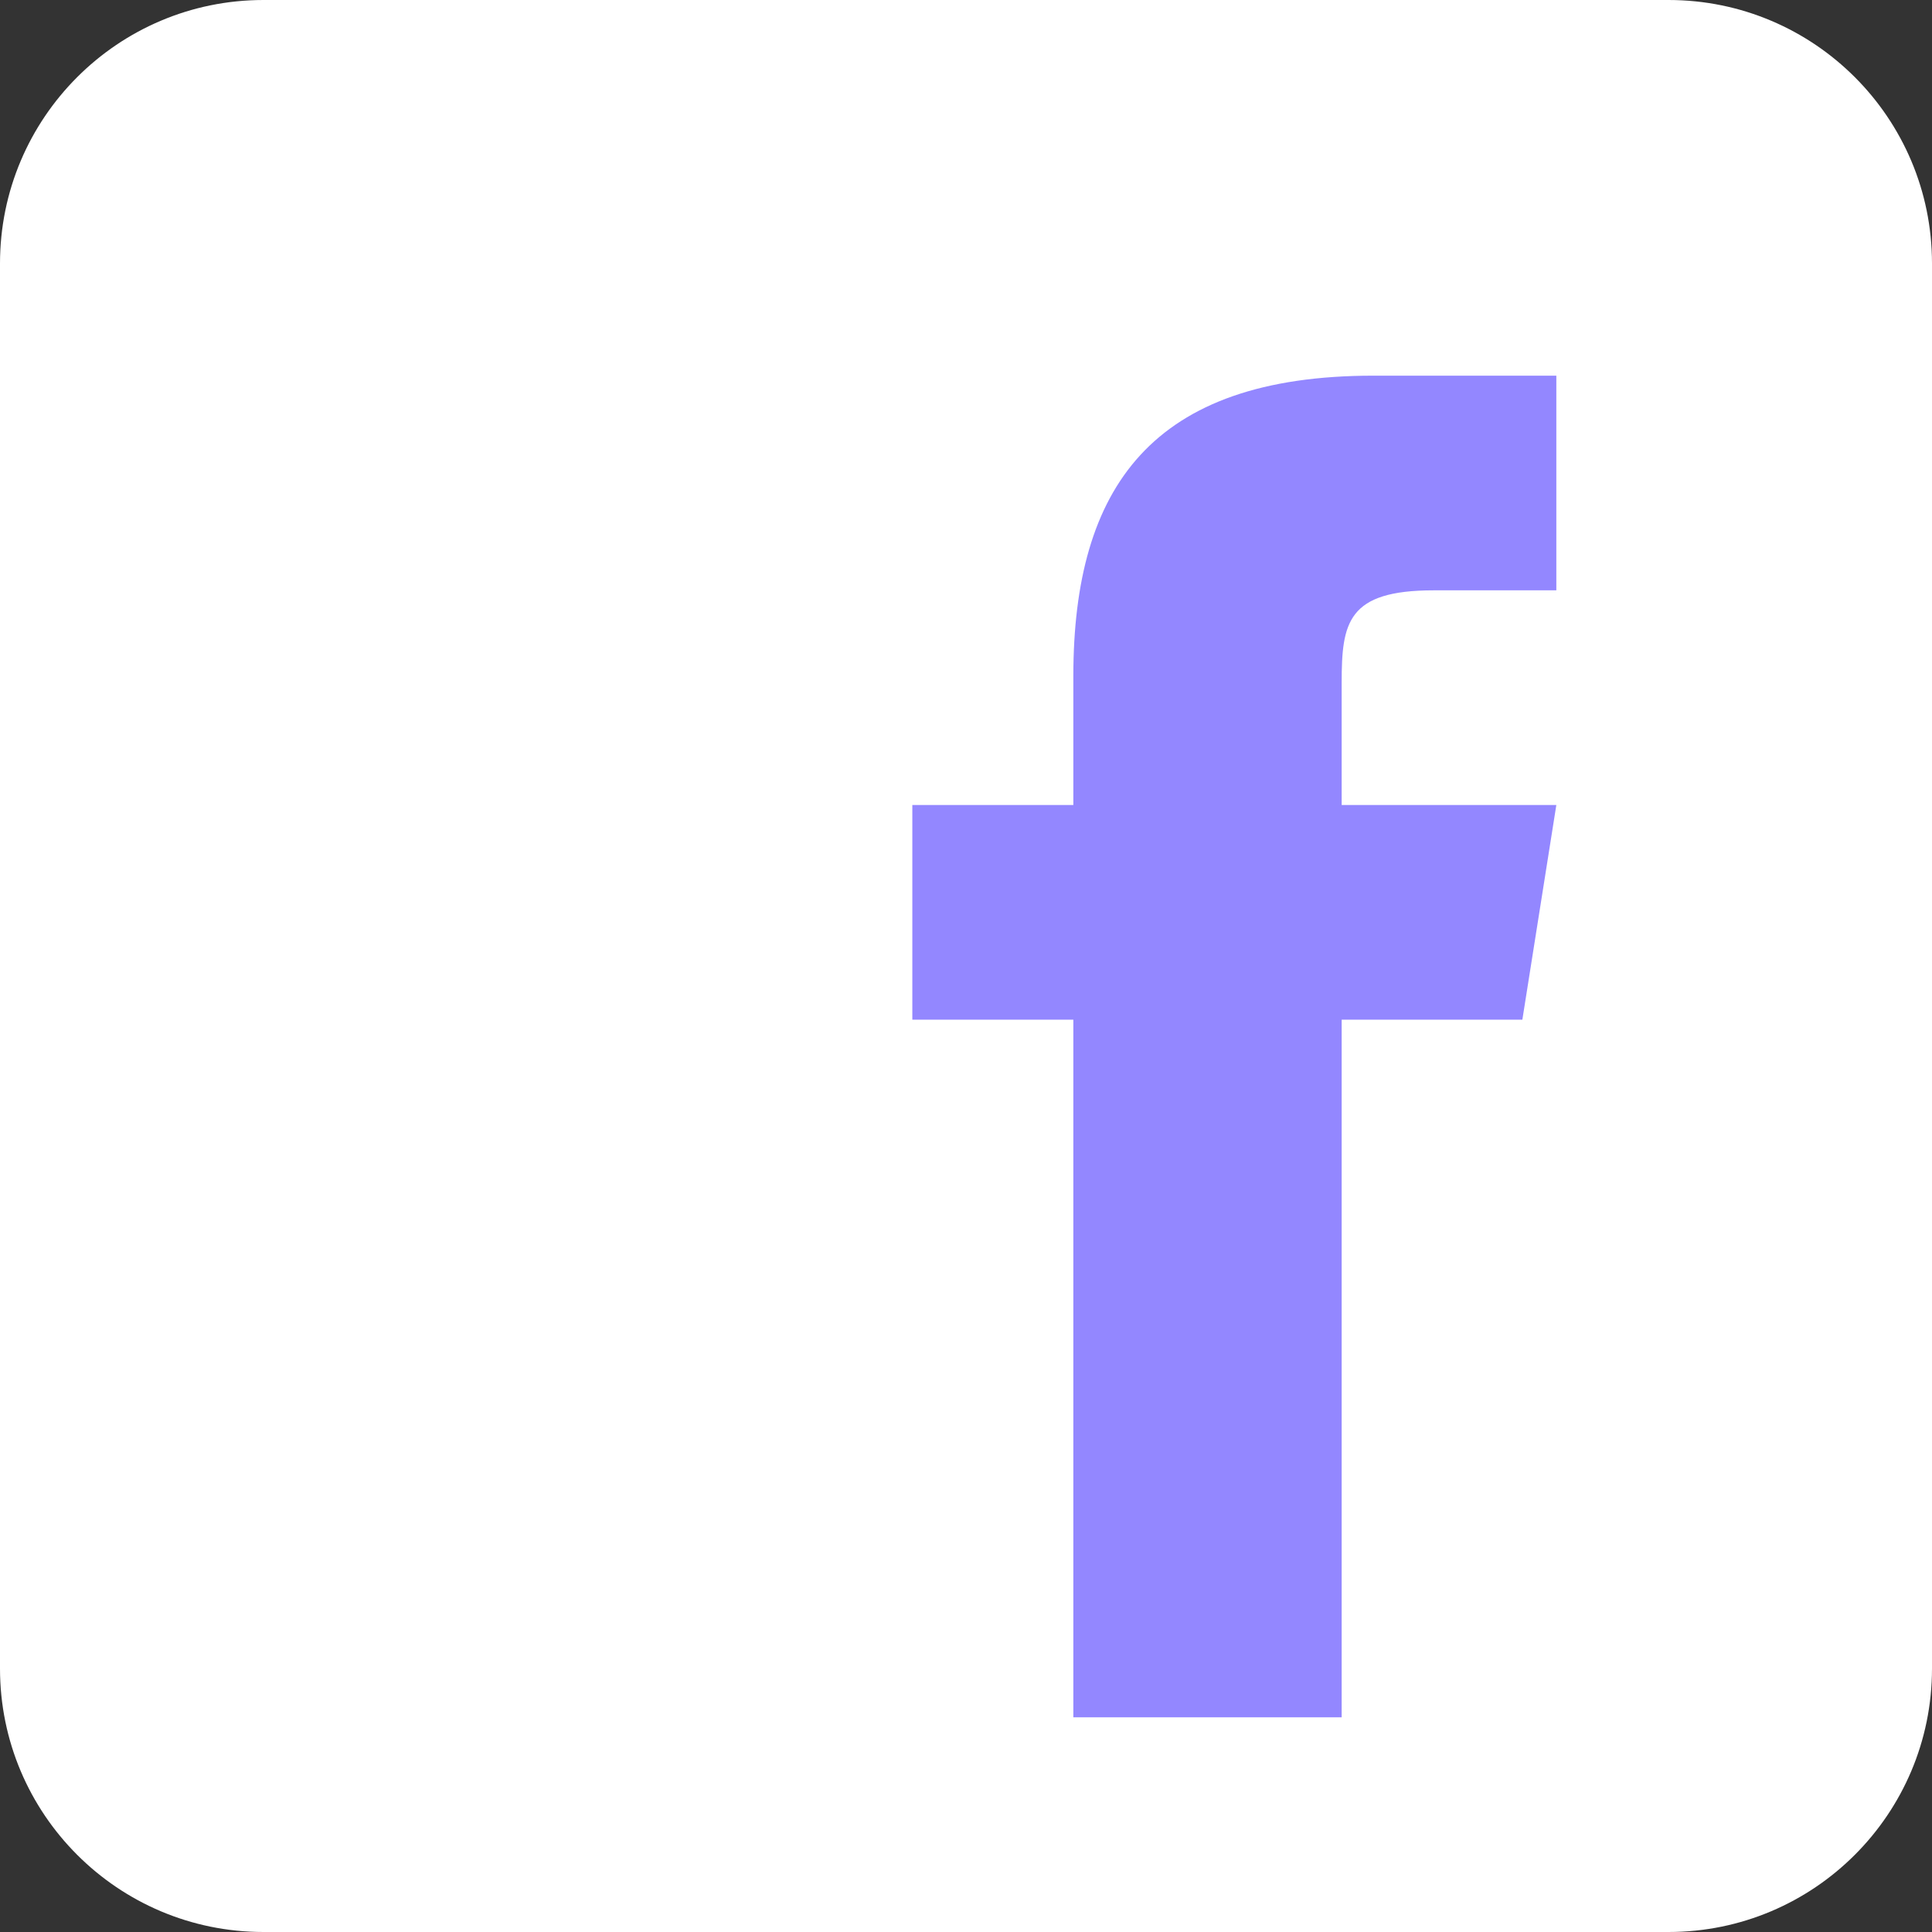 <svg xmlns="http://www.w3.org/2000/svg" fill="none" viewBox="0 0 36 36" height="36" width="36">
<rect x="0" y="0" width="36" height="36" fill="#333333" stroke="none"/>
<path fill="white" d="M31.091 0H4.909C2.198 0 0 2.198 0 4.909V31.091C0 33.802 2.198 36 4.909 36H31.091C33.802 36 36 33.802 36 31.091V4.909C36 2.198 33.802 0 31.091 0Z"></path>
<path fill="#9387FF" d="M28.367 19H25V32H20V19H17V15H20V12.59C20.004 9.082 21.461 7 25.593 7H29V11H26.715C25.105 11 25 11.602 25 12.723V15H29L28.367 19Z" clip-rule="evenodd" fill-rule="evenodd"></path>
</svg>
